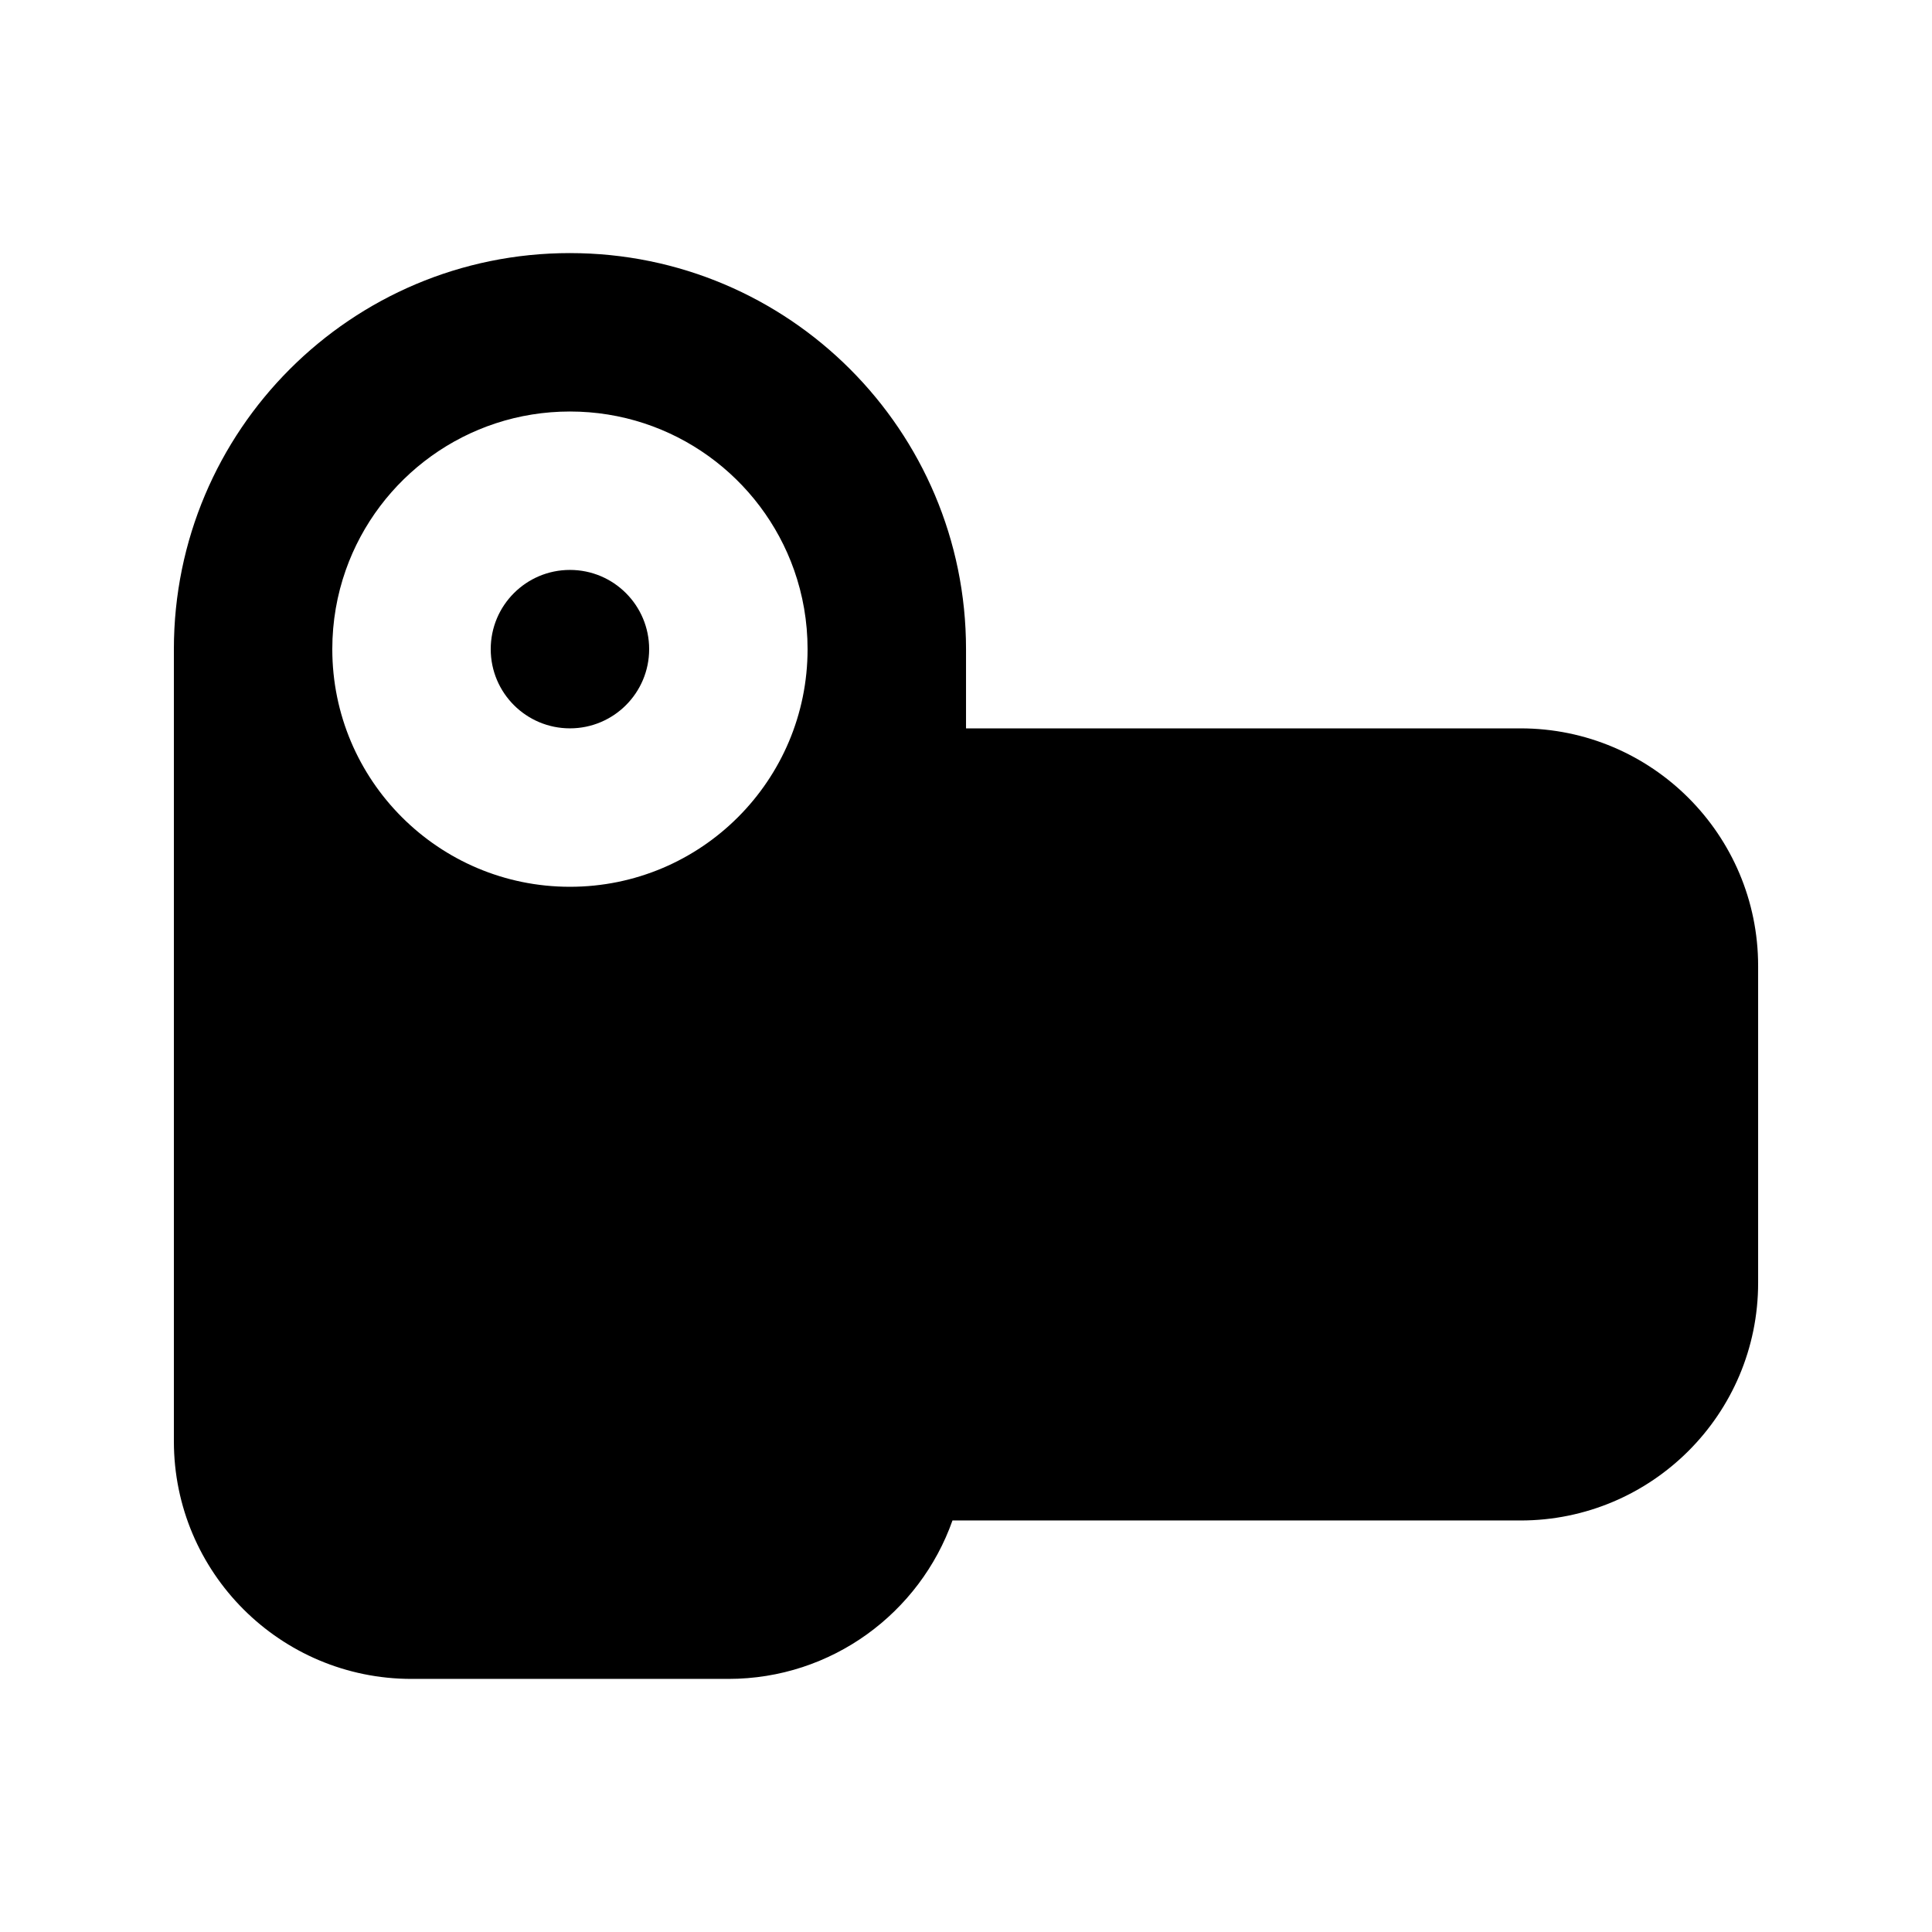 <?xml version="1.0" encoding="UTF-8"?>
<!-- Uploaded to: SVG Repo, www.svgrepo.com, Generator: SVG Repo Mixer Tools -->
<svg fill="#000000" width="800px" height="800px" version="1.1" viewBox="144 144 512 512" xmlns="http://www.w3.org/2000/svg">
 <g>
  <path d="m295.04 337.02c11.594 0 20.992-9.398 20.992-20.992s-9.398-20.992-20.992-20.992-20.992 9.398-20.992 20.992 9.398 20.992 20.992 20.992z"/>
  <path d="m295.04 211.07c-57.969 0-104.96 46.992-104.96 104.96v209.92c0 34.785 28.195 62.977 62.977 62.977h83.969c27.418 0 50.746-17.523 59.391-41.984h150.53c34.785 0 62.977-28.191 62.977-62.977v-83.965c0-34.785-28.191-62.977-62.977-62.977h-146.94v-20.992c0-57.969-46.992-104.96-104.96-104.96zm0 41.984c-27.422 0-50.75 17.523-59.395 41.984-2.32 6.566-3.582 13.629-3.582 20.992 0 34.781 28.195 62.977 62.977 62.977s62.977-28.195 62.977-62.977c0-7.363-1.266-14.426-3.586-20.992-8.645-24.461-31.973-41.984-59.391-41.984z" fill-rule="evenodd"/>
 </g>
</svg>